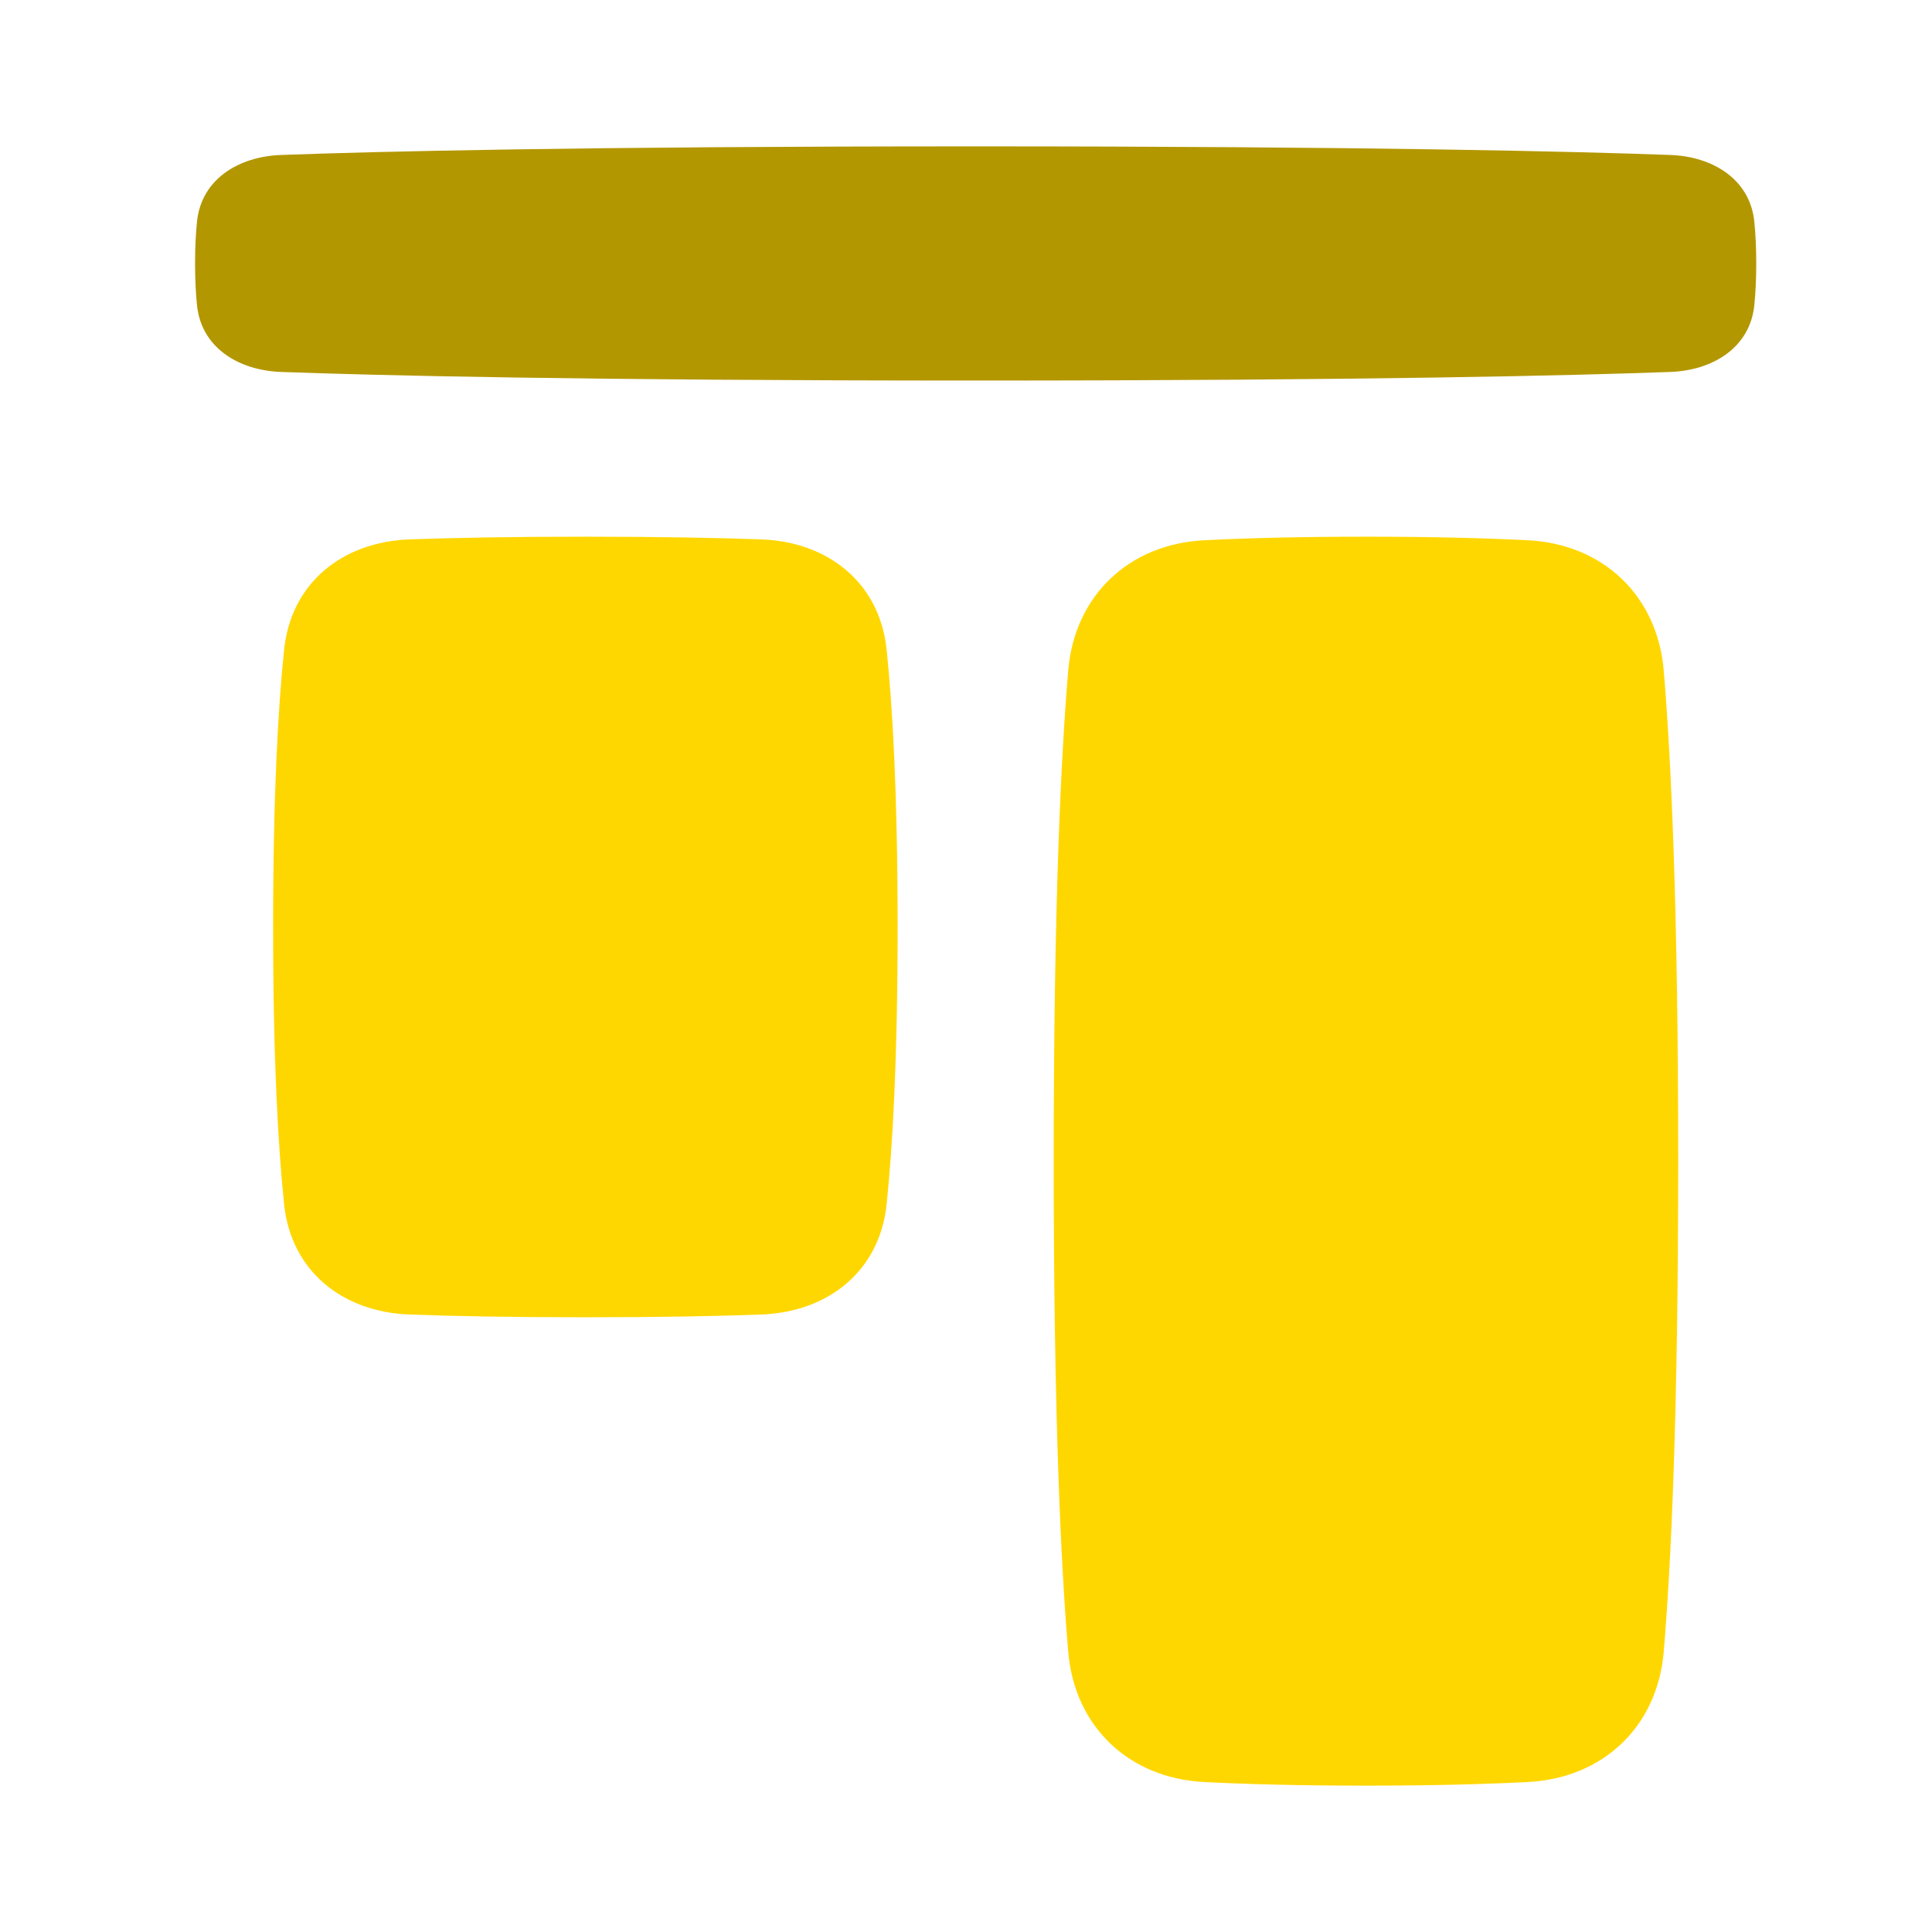 <svg xmlns="http://www.w3.org/2000/svg" width="33" height="33" viewBox="0 0 33 33" fill="none"><path d="M3.365 5.215C3.439 5.937 4.072 6.326 4.798 6.353C6.402 6.412 9.921 6.5 16.665 6.5C23.409 6.5 26.928 6.412 28.532 6.353C29.258 6.326 29.891 5.937 29.965 5.215C29.985 5.012 29.998 4.775 29.998 4.5C29.998 4.225 29.985 3.988 29.965 3.785C29.891 3.063 29.258 2.674 28.532 2.647C26.928 2.588 23.409 2.5 16.665 2.5C9.921 2.5 6.402 2.588 4.798 2.647C4.072 2.674 3.439 3.063 3.365 3.785C3.344 3.988 3.332 4.225 3.332 4.5C3.332 4.775 3.344 5.012 3.365 5.215Z" fill="#B39700"></path><path d="M6.995 22.453C5.85 22.411 4.973 21.712 4.853 20.573C4.751 19.597 4.665 18.102 4.665 15.833C4.665 13.564 4.751 12.07 4.853 11.094C4.973 9.954 5.85 9.255 6.995 9.213C7.716 9.187 8.695 9.167 9.998 9.167C11.302 9.167 12.28 9.187 13.002 9.213C14.147 9.255 15.024 9.954 15.144 11.094C15.246 12.07 15.332 13.564 15.332 15.833C15.332 18.102 15.246 19.597 15.144 20.573C15.024 21.712 14.147 22.411 13.002 22.453C12.28 22.48 11.302 22.5 9.998 22.5C8.695 22.5 7.716 22.48 6.995 22.453Z" fill="#FFD700"></path><path d="M20.565 30.438C19.282 30.372 18.354 29.493 18.246 28.213C18.119 26.712 17.998 24.148 17.998 19.833C17.998 15.518 18.119 12.955 18.246 11.453C18.354 10.173 19.282 9.294 20.565 9.228C21.26 9.193 22.166 9.167 23.332 9.167C24.498 9.167 25.404 9.193 26.099 9.228C27.381 9.294 28.31 10.173 28.418 11.453C28.544 12.955 28.665 15.518 28.665 19.833C28.665 24.148 28.544 26.712 28.418 28.213C28.31 29.493 27.381 30.372 26.099 30.438C25.404 30.474 24.498 30.5 23.332 30.5C22.166 30.5 21.26 30.474 20.565 30.438Z" fill="#FFD700"></path></svg>